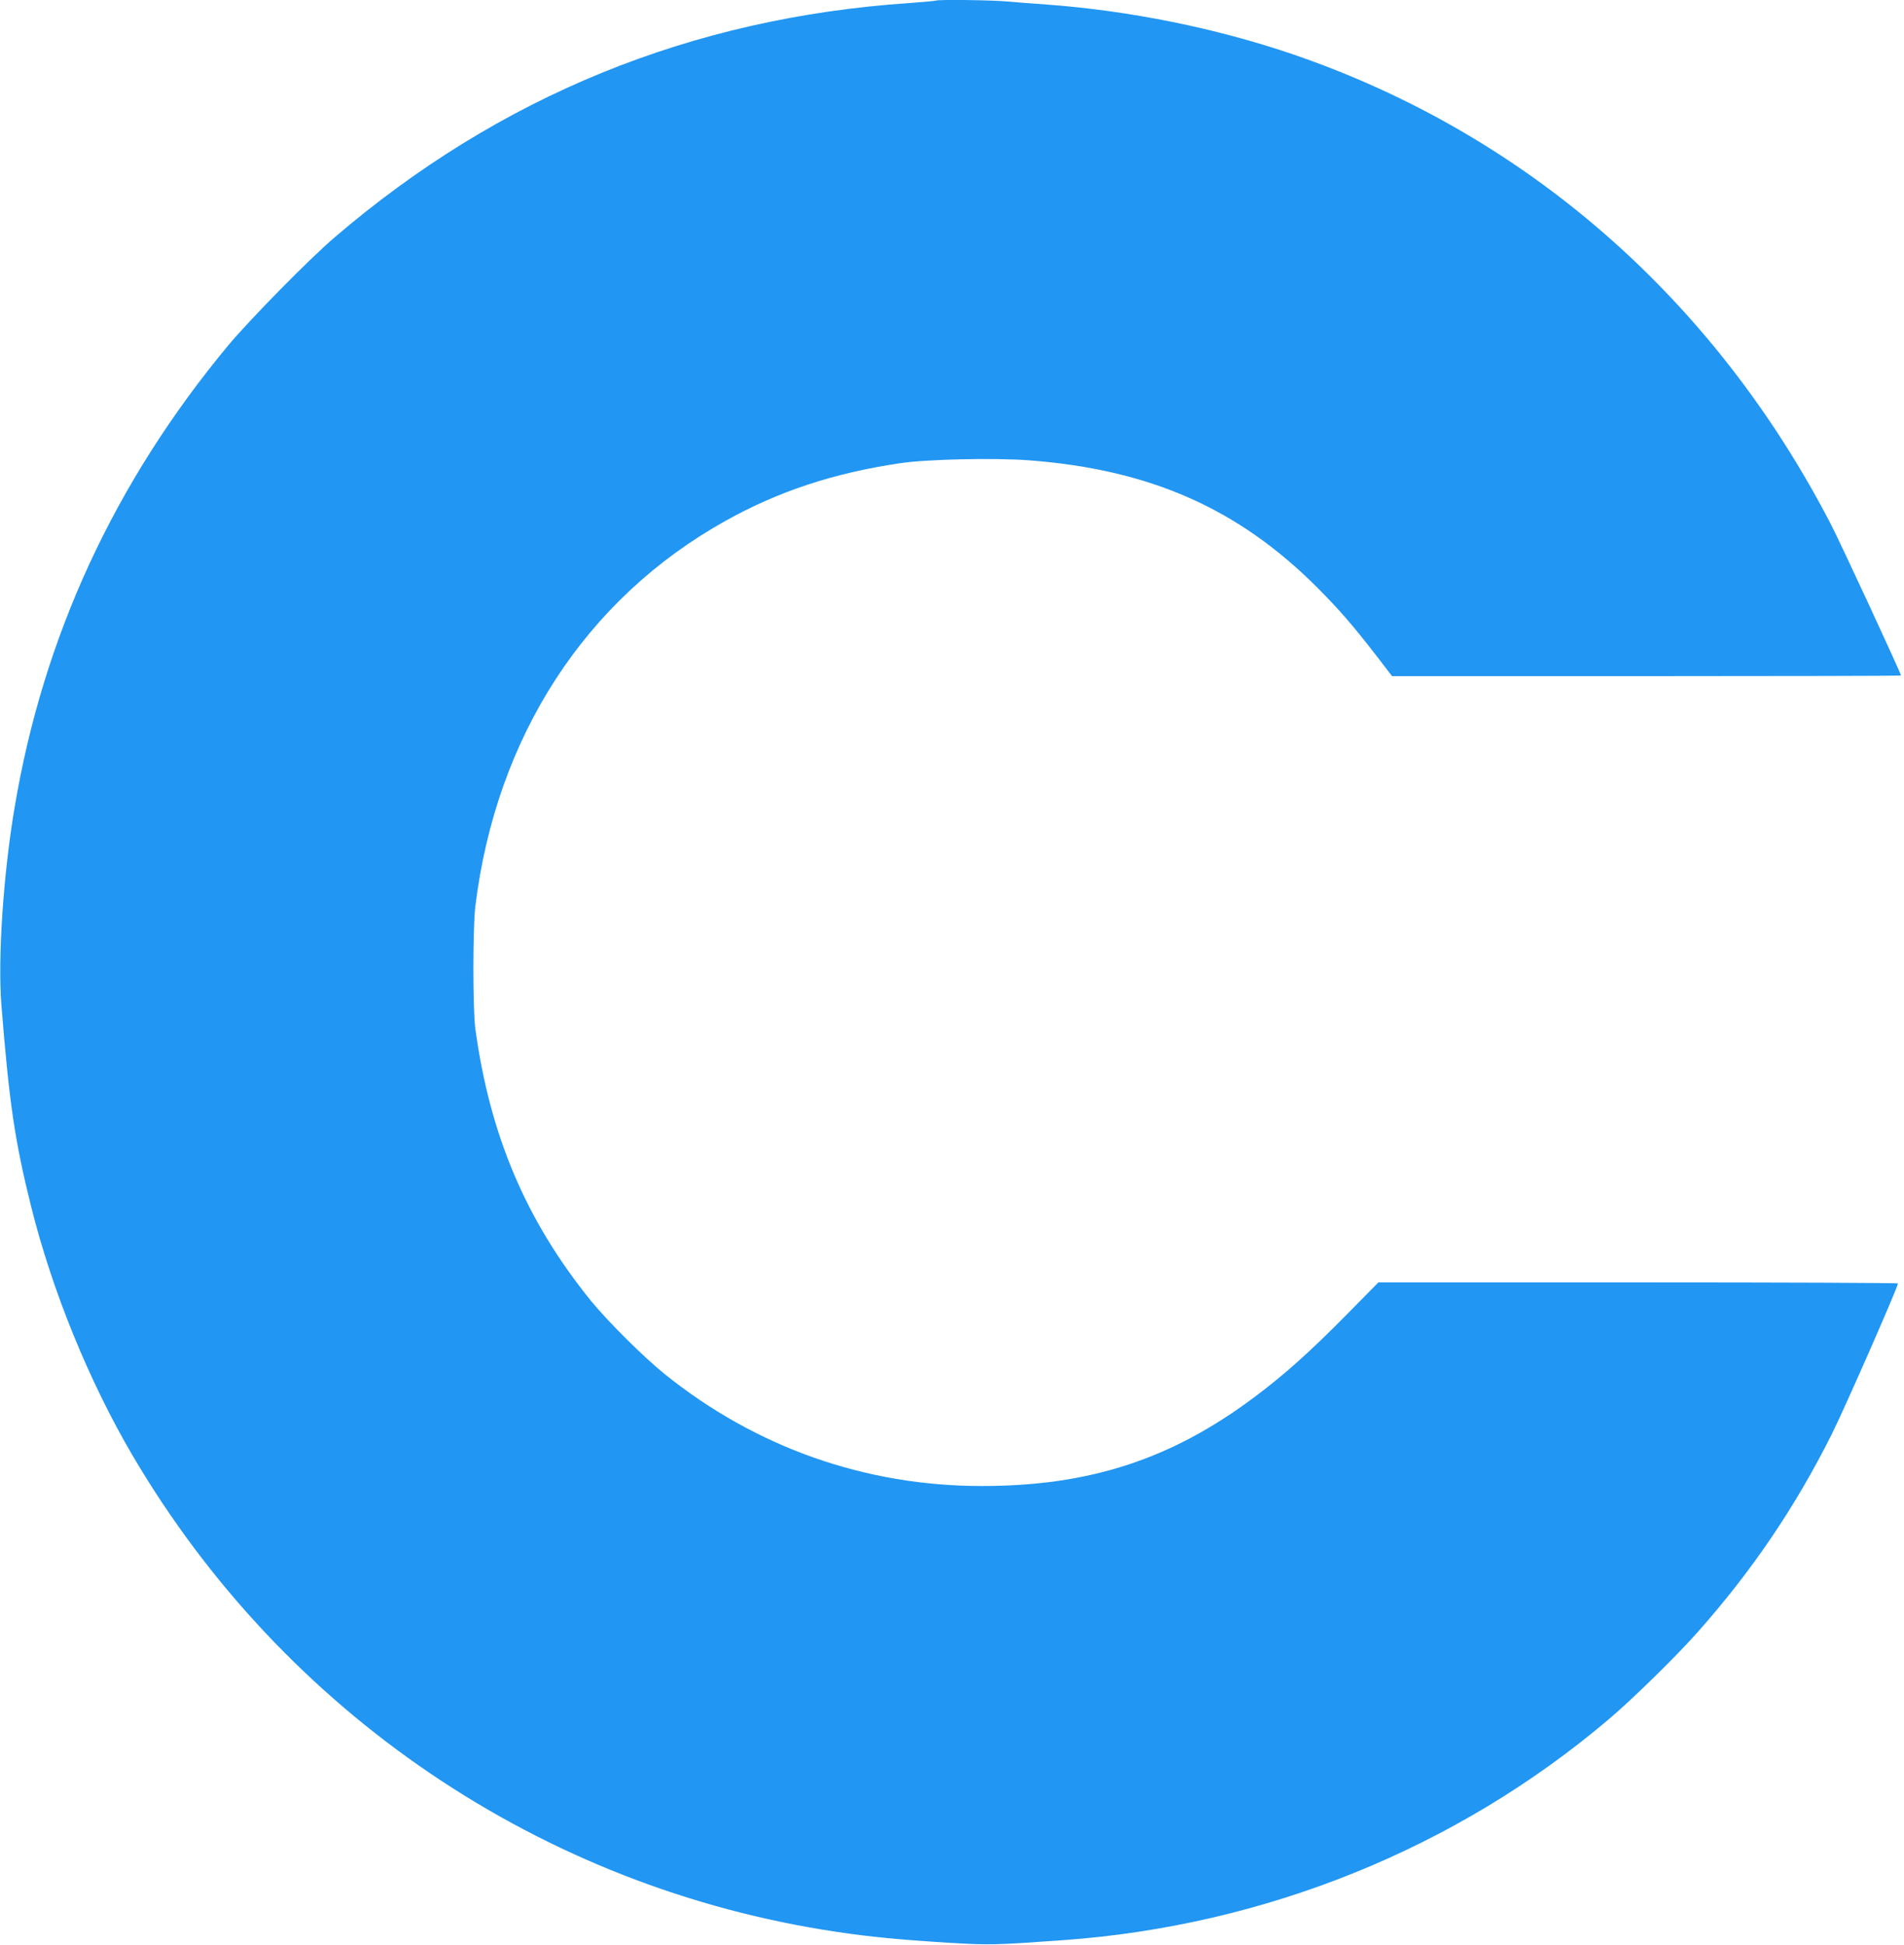 <?xml version="1.0" standalone="no"?>
<!DOCTYPE svg PUBLIC "-//W3C//DTD SVG 20010904//EN"
 "http://www.w3.org/TR/2001/REC-SVG-20010904/DTD/svg10.dtd">
<svg version="1.0" xmlns="http://www.w3.org/2000/svg"
 width="1253pt" height="1280pt" viewBox="0 0 1253 1280"
 preserveAspectRatio="xMidYMid meet">
<g transform="translate(0,1280) scale(0.1,-0.1)"
fill="#2196f3" stroke="none">
<path d="M6159 12796 c-2 -2 -80 -9 -174 -16 -1436 -97 -2698 -612 -3785
-1544 -166 -142 -553 -536 -698 -709 -748 -901 -1217 -1914 -1406 -3042 -74
-436 -111 -991 -87 -1295 51 -644 88 -898 196 -1331 138 -554 380 -1147 665
-1634 997 -1699 2696 -2850 4635 -3139 219 -33 418 -52 740 -72 268 -16 303
-15 750 17 1328 95 2586 603 3585 1448 156 131 448 417 589 576 359 404 644
824 885 1305 86 172 436 969 436 993 0 4 -769 7 -1709 7 l-1710 0 -213 -216
c-239 -242 -406 -392 -603 -539 -546 -409 -1085 -585 -1793 -585 -768 0 -1486
253 -2087 736 -139 112 -376 348 -487 484 -427 528 -664 1087 -760 1790 -17
130 -17 660 0 805 137 1118 725 2024 1648 2538 346 193 708 313 1144 378 176
27 632 37 858 19 792 -61 1370 -317 1888 -834 150 -151 230 -243 393 -453
l102 -133 1674 0 c921 0 1675 2 1675 4 0 15 -398 874 -464 1001 -770 1484
-2007 2563 -3536 3087 -507 173 -1077 288 -1620 328 -85 6 -202 15 -260 20
-102 10 -462 14 -471 6z"/>
</g>
</svg>
